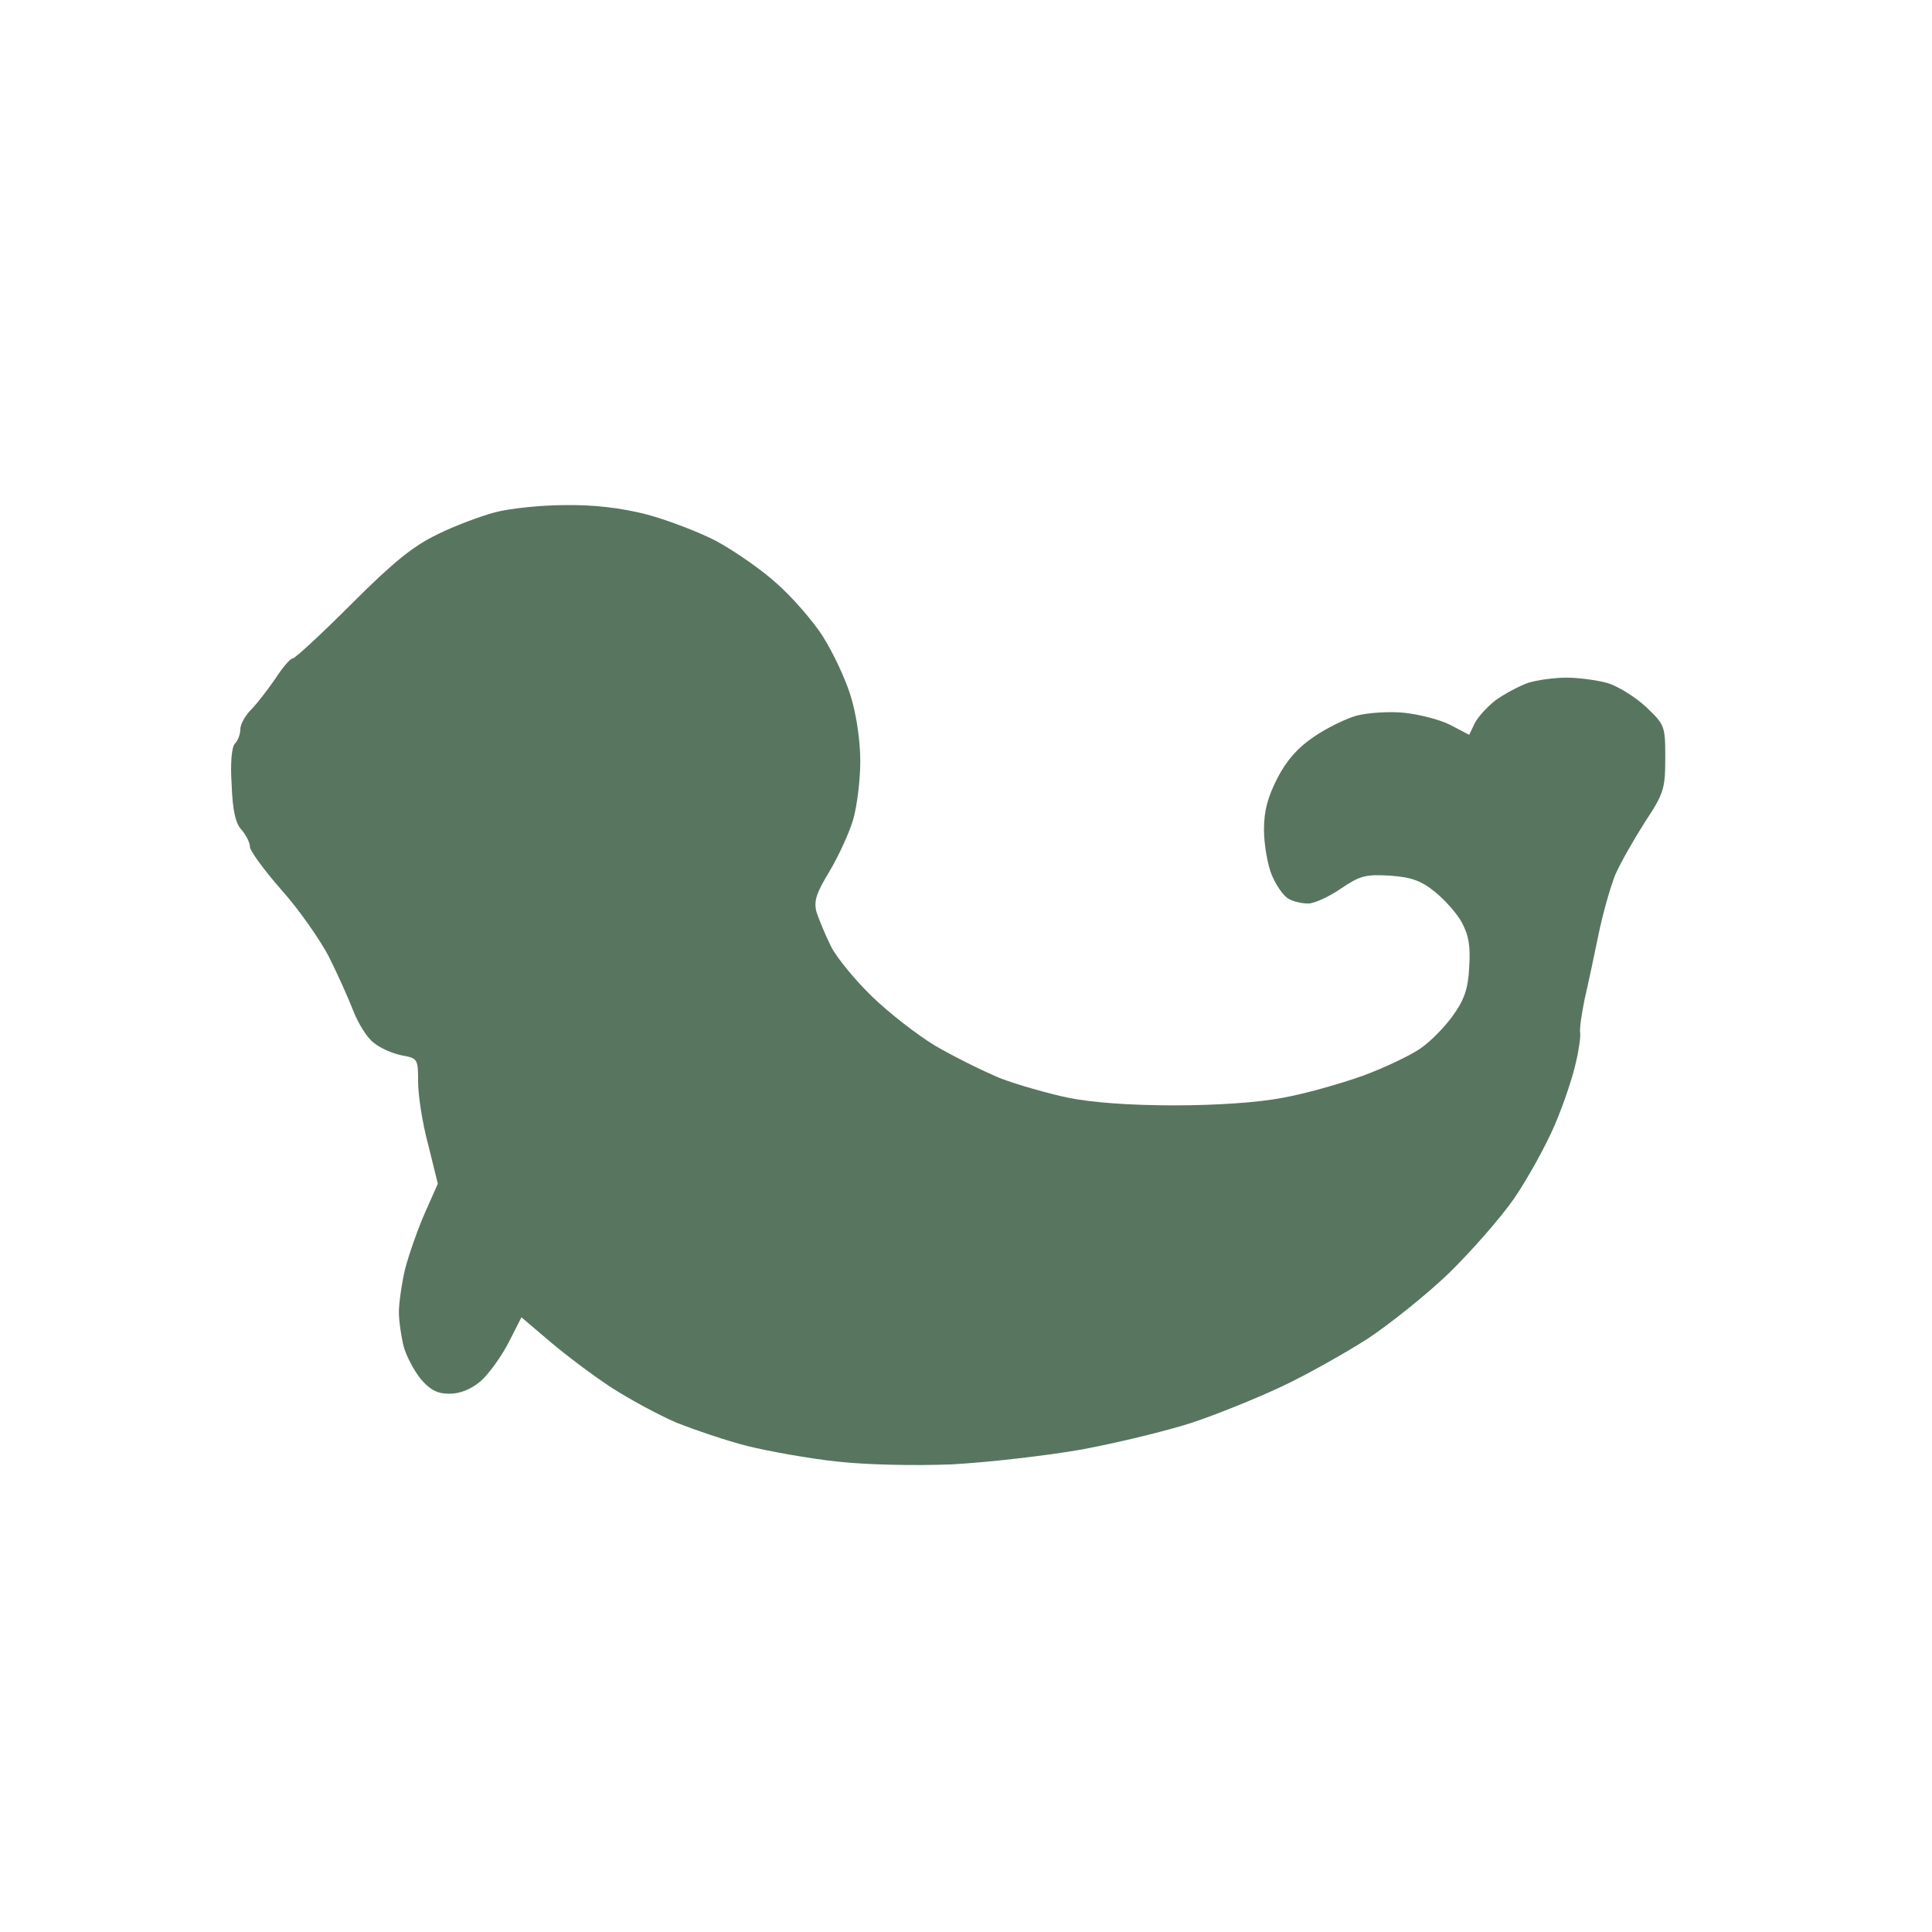<?xml version="1.0" standalone="no"?>
<!DOCTYPE svg PUBLIC "-//W3C//DTD SVG 20010904//EN"
 "http://www.w3.org/TR/2001/REC-SVG-20010904/DTD/svg10.dtd">
<svg version="1.0" xmlns="http://www.w3.org/2000/svg"
 width="100%" height="100%" viewBox="0 0 402 402"
 preserveAspectRatio="xMidYMid meet">
<rect width="402" height="402" fill="#ffffff" stroke="none"/><g transform="translate(0,402) scale(0.1,-0.1)"
fill="#587560" stroke="none">
<path d="M1176 2969 c-50 0 -116 -7 -146 -15 -30 -8 -84 -28 -120 -46 -50 -24
-91 -57 -178 -144 -63 -63 -118 -114 -123 -114 -5 0 -21 -19 -36 -42 -16 -23
-38 -52 -50 -64 -13 -13 -23 -31 -23 -42 0 -10 -5 -23 -11 -29 -7 -7 -10 -40
-7 -86 2 -53 8 -81 21 -94 9 -11 17 -26 17 -35 0 -8 29 -48 65 -89 36 -40 80
-103 99 -139 18 -36 41 -87 51 -113 10 -26 29 -57 43 -67 13 -11 39 -22 58
-26 33 -6 34 -7 34 -56 0 -27 9 -86 21 -130 l20 -81 -27 -61 c-15 -34 -33 -86
-41 -116 -7 -30 -13 -71 -13 -90 0 -19 5 -52 10 -72 6 -21 22 -51 36 -68 19
-22 34 -30 59 -30 22 0 45 9 65 26 17 15 43 51 58 80 l27 53 60 -51 c33 -28
90 -71 127 -95 37 -24 98 -57 135 -73 38 -15 105 -38 149 -49 45 -11 128 -26
185 -32 61 -7 161 -9 239 -6 75 4 197 18 271 31 75 14 178 39 230 56 51 17
135 51 186 75 51 24 131 69 178 99 47 31 123 92 169 136 46 45 108 115 137
157 28 41 66 110 84 152 18 42 37 99 43 126 7 28 11 57 10 65 -2 8 3 40 9 70
7 30 20 91 29 135 9 44 25 100 35 125 11 25 39 74 62 110 39 59 42 69 42 133
0 67 -1 69 -41 107 -23 21 -59 43 -80 49 -22 6 -60 11 -85 11 -25 0 -61 -5
-80 -11 -19 -7 -49 -23 -67 -36 -18 -14 -38 -36 -44 -49 l-11 -23 -40 21 c-22
11 -66 22 -96 25 -31 3 -75 0 -98 -6 -22 -6 -63 -26 -89 -44 -33 -22 -57 -49
-76 -86 -20 -39 -28 -68 -28 -107 0 -29 7 -72 16 -94 9 -22 25 -45 35 -50 10
-6 28 -10 41 -10 13 0 43 14 68 31 40 27 51 30 102 27 45 -3 66 -11 94 -34 20
-16 46 -45 56 -64 14 -26 18 -49 15 -93 -2 -43 -10 -67 -33 -99 -16 -23 -47
-55 -69 -70 -22 -15 -77 -41 -121 -57 -45 -16 -119 -37 -164 -45 -51 -10 -138
-16 -227 -16 -92 0 -172 6 -221 16 -42 9 -106 27 -142 41 -36 15 -96 45 -134
67 -38 23 -97 69 -132 103 -34 33 -73 80 -85 104 -12 24 -25 56 -30 71 -6 23
-1 39 27 85 19 32 41 80 49 107 8 27 15 82 15 122 0 43 -8 97 -20 136 -11 36
-37 91 -58 124 -21 33 -65 83 -97 111 -32 29 -89 68 -126 88 -37 19 -103 44
-145 55 -51 13 -108 20 -168 19z"/>
</g>
</svg>
